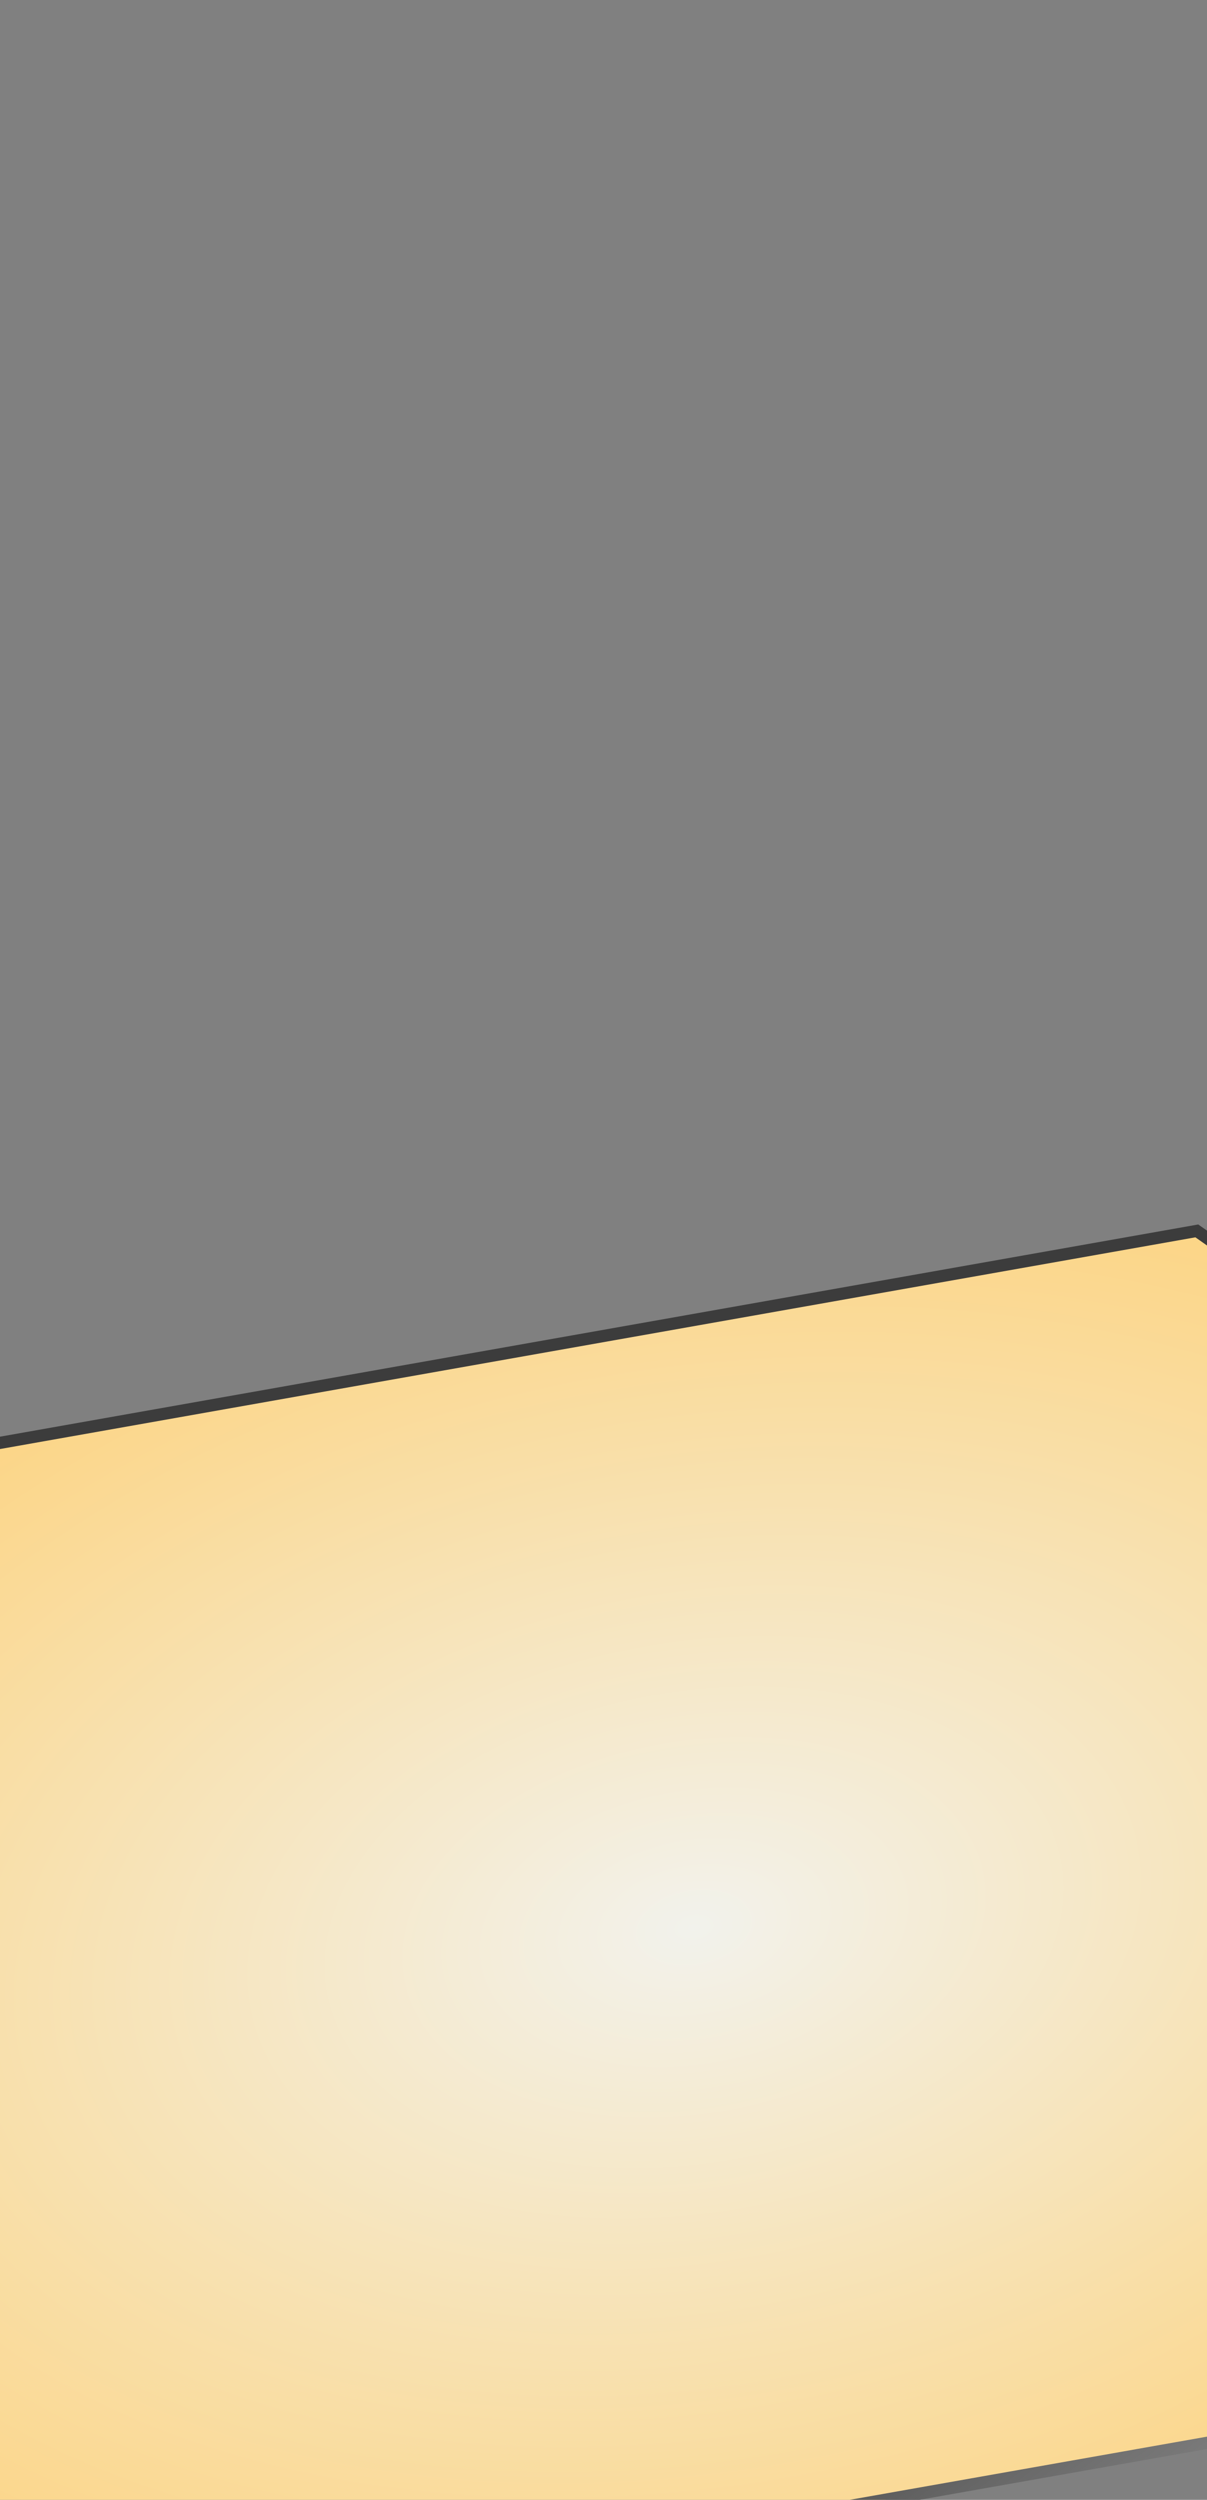 <?xml version="1.0"?><svg width="310.271" height="642.095" xmlns="http://www.w3.org/2000/svg">
 <rect width="100%" height="100%" fill="#808080" stroke="none"/>
 <title>luggage</title>
 <g>
  <title>Layer 1</title>
  <g transform="rotate(80 261 480.329)" id="layer1">
   <g transform="matrix(-0.942,-0.179,-0.179,0.939,630.182,261.98)" id="g3721">
    <path d="m358.796,185.459c13.201,-13.289 8.415,-38.86 1.417,-57.634c-8.913,-23.911 -27.603,-43.238 -31.188,-69.391c-2.92,-21.284 5.656,-42.199 19.478,-57.949c9.176,-10.456 26.395,-34.682 15.559,-37.891c-2.257,-0.667 -15.54,24.749 -24.829,34.847c-15.475,16.825 -20.572,45.101 -18.831,63.605c1.879,19.986 18.387,40.045 27.369,57.295c5.876,11.28 9.156,23.702 10.174,36.234c0.551,6.805 -2.072,13.481 -5.194,19.533c-2.119,4.112 2.318,15.103 6.045,11.351z" stroke-width="0.854" stroke="#000000" fill="#985A11" id="path3723"/>
    <path d="m352.636,174.199c0.575,2.232 6.792,7.978 8.502,8.845" stroke-width="0.771" stroke="#000000" fill="none" id="path3725"/>
    <path d="m355.791,167.806c0.577,2.233 6.954,8.166 8.664,9.033" stroke-width="0.771" stroke="#000000" fill="none" id="path3727"/>
    <path d="m357.369,162.244c0.576,2.231 6.953,8.166 8.664,9.032" stroke-width="0.771" stroke="#000000" fill="none" id="path3729"/>
    <path d="m358.011,154.355c0.576,2.232 7.194,7.978 8.903,8.846" stroke-width="0.771" stroke="#000000" fill="none" id="path3731"/>
    <path d="m357.006,147.133c1.107,2.022 7.837,6.074 9.709,6.494" stroke-width="0.771" stroke="#000000" fill="none" id="path3733"/>
    <path d="m355.828,140.657c1.728,1.526 7.392,4.285 9.295,4.045" stroke-width="0.771" stroke="#000000" fill="none" id="path3735"/>
    <path d="m354.435,135.015c1.728,1.526 7.527,4.552 9.43,4.312" stroke-width="0.771" stroke="#000000" fill="none" id="path3737"/>
    <path d="m352.434,129.023c1.728,1.526 7.352,3.723 9.616,3.483" stroke-width="0.771" stroke="#000000" fill="none" id="path3739"/>
    <path d="m349.84,122.365c1.726,1.525 7.5,3.643 9.402,3.403" stroke-width="0.771" stroke="#000000" fill="none" id="path3741"/>
    <path d="m346.245,115.56c1.728,1.526 8.117,3.858 10.02,3.617" stroke-width="0.771" stroke="#000000" fill="none" id="path3743"/>
    <path d="m342.59,109.154c1.726,1.526 8.542,3.938 10.446,3.697" stroke-width="0.771" stroke="#000000" fill="none" id="path3745"/>
    <path d="m338.763,103.082c1.728,1.526 8.704,2.868 10.607,2.628" stroke-width="0.771" stroke="#000000" fill="none" id="path3747"/>
    <path d="m335.077,96.984c1.728,1.526 8.489,2.414 10.392,2.173" stroke-width="0.771" stroke="#000000" fill="none" id="path3749"/>
    <path d="m331.28,90.218c1.727,1.525 8.703,2.466 10.605,2.227" stroke-width="0.771" stroke="#000000" fill="none" id="path3751"/>
    <path d="m327.955,84.031c1.726,1.526 8.702,2.413 10.603,2.173" stroke-width="0.771" stroke="#000000" fill="none" id="path3753"/>
    <path d="m324.431,76.714c1.727,1.526 8.569,2.734 10.472,2.494" stroke-width="0.771" stroke="#000000" fill="none" id="path3755"/>
    <path d="m321.916,69.466c1.727,1.525 8.49,2.76 10.391,2.519" stroke-width="0.771" stroke="#000000" fill="none" id="path3757"/>
    <path d="m320.529,62.538c1.728,1.526 7.9,2.841 9.803,2.601" stroke-width="0.771" stroke="#000000" fill="none" id="path3759"/>
    <path d="m320.146,56.057c1.726,1.526 6.829,2.546 8.732,2.306" stroke-width="0.771" stroke="#000000" fill="none" id="path3761"/>
    <path d="m320.327,46.43c0.329,2.282 6.26,6.47 8.266,6.744" stroke-width="0.771" stroke="#000000" fill="none" id="path3763"/>
    <path d="m321.404,37.243c0.328,2.281 5.322,7.032 7.115,7.493" stroke-width="0.771" stroke="#000000" fill="none" id="path3765"/>
    <path d="m323.429,28.717c0.327,2.282 4.682,7.219 6.288,8.269" stroke-width="0.771" stroke="#000000" fill="none" id="path3767"/>
    <path d="m325.721,20.532c0.329,2.282 4.654,7.433 6.261,8.482" stroke-width="0.771" stroke="#000000" fill="none" id="path3769"/>
    <path d="m328.939,12.895c0.329,2.282 4.548,7.246 6.155,8.295" stroke-width="0.771" stroke="#000000" fill="none" id="path3771"/>
    <path d="m333.012,5.981c0.327,2.282 3.905,7.406 5.512,8.455" stroke-width="0.771" stroke="#000000" fill="none" id="path3773"/>
    <path d="m336.933,0.102c0.329,2.282 4.254,6.604 5.859,7.653" stroke-width="0.771" stroke="#000000" fill="none" id="path3775"/>
    <path d="m341.527,-5.649c0.328,2.282 3.852,6.791 5.458,7.84" stroke-width="0.771" stroke="#000000" fill="none" id="path3777"/>
    <path d="m346.269,-11.87c0.329,2.282 4.173,7.059 5.78,8.108" stroke-width="0.771" stroke="#000000" fill="none" id="path3779"/>
    <path d="m350.796,-18.489c0.328,2.282 4.254,7.219 5.857,8.268" stroke-width="0.771" stroke="#000000" fill="none" id="path3781"/>
    <path d="m354.745,-24.984c0.328,2.282 4.68,7.46 6.288,8.509" stroke-width="0.771" stroke="#000000" fill="none" id="path3783"/>
    <path d="m359.766,-32.688c0.327,2.282 3.637,8.075 5.243,9.124" stroke-width="0.771" stroke="#000000" fill="none" id="path3785"/>
   </g>
   <radialGradient gradientUnits="userSpaceOnUse" gradientTransform="matrix(1.329 0 0 2.105 -161.123 -218.45)" r="182.04" cy="371.81" cx="317.721" id="path3787_1_">
    <stop stop-color="#F2F2EC" offset="0"/>
    <stop stop-color="#FFCC66" offset="1"/>
   </radialGradient>
   <linearGradient y2="-0.075" x2="1.148" y1="0.289" x1="0.671" id="path3787_2_">
    <stop stop-color="#3C3C3C" offset="0"/>
    <stop stop-color="#CDCDCD" offset="1"/>
   </linearGradient>
   <path d="m209.72,303.915l-102.292,101.963l0.248,395.788l306.897,-0.117l-0.152,-395.787l-102.371,-101.886l-102.33,0.039zm51.183,45.912c8.838,-0.003 15.993,7.217 15.996,16.083c0.003,8.865 -7.146,16.042 -15.984,16.045c-8.836,0.004 -16.04,-7.168 -16.043,-16.033s7.194,-16.091 16.031,-16.095z" stroke-width="3.124" stroke="url(#path3787_2_)" fill="url(#path3787_1_)" id="path3787"/>
   <linearGradient y2="-0.707" x2="6.306" y1="-0.28" x1="4.368" id="path3789_1_">
    <stop stop-color="#000000" offset="0"/>
    <stop stop-color="#000000" offset="1"/>
   </linearGradient>
   <path d="m261.009,335.894c-15.91,0.006 -28.827,12.974 -28.821,28.934c0.007,15.96 12.934,28.878 28.844,28.872s28.787,-12.935 28.78,-28.895c-0.006,-15.959 -12.894,-28.918 -28.803,-28.911zm0.005,15.061c7.61,-0.003 13.782,6.224 13.785,13.856c0.003,7.634 -6.164,13.824 -13.773,13.828c-7.609,0.003 -13.82,-6.184 -13.824,-13.816c-0.004,-7.634 6.204,-13.866 13.812,-13.868z" stroke-linecap="square" stroke-width="1.972" stroke="url(#path3789_1_)" fill="#FFCC66" id="path3789"/>
   <g transform="matrix(0.946,-0.157,0.158,0.943,122.6,257.714)" id="g3801">
    <path d="m124.576,143.133c13.199,-13.289 8.415,-38.862 1.416,-57.634c-8.914,-23.911 -27.603,-43.239 -31.188,-69.391c-2.919,-21.284 5.656,-42.199 19.477,-57.95c9.175,-10.456 26.397,-34.681 15.56,-37.89c-2.258,-0.668 -15.54,24.748 -24.829,34.847c-15.475,16.824 -20.573,45.1 -18.831,63.603c1.88,19.985 18.386,40.045 27.37,57.295c5.875,11.28 9.156,23.702 10.173,36.234c0.552,6.805 -2.071,13.481 -5.193,19.533c-2.121,4.112 2.317,15.104 6.045,11.353z" stroke-width="0.854" stroke="#000000" fill="#985A11" id="path3803"/>
    <path d="m118.415,131.872c0.576,2.23 6.794,7.979 8.501,8.845" stroke-width="0.771" stroke="#000000" fill="none" id="path3805"/>
    <path d="m121.57,125.48c0.577,2.232 6.952,8.166 8.664,9.033" stroke-width="0.771" stroke="#000000" fill="none" id="path3807"/>
    <path d="m123.149,119.917c0.576,2.231 6.951,8.165 8.664,9.033" stroke-width="0.771" stroke="#000000" fill="none" id="path3809"/>
    <path d="m123.789,112.027c0.578,2.233 7.193,7.978 8.906,8.846" stroke-width="0.771" stroke="#000000" fill="none" id="path3811"/>
    <path d="m122.787,104.805c1.107,2.022 7.836,6.074 9.708,6.495" stroke-width="0.771" stroke="#000000" fill="none" id="path3813"/>
    <path d="m121.607,98.331c1.728,1.526 7.393,4.285 9.296,4.045" stroke-width="0.771" stroke="#000000" fill="none" id="path3815"/>
    <path d="m120.216,92.687c1.728,1.526 7.527,4.552 9.429,4.312" stroke-width="0.771" stroke="#000000" fill="none" id="path3817"/>
    <path d="m118.213,86.697c1.728,1.526 7.352,3.724 9.615,3.484" stroke-width="0.771" stroke="#000000" fill="none" id="path3819"/>
    <path d="m115.618,80.036c1.729,1.526 7.5,3.643 9.403,3.403" stroke-width="0.771" stroke="#000000" fill="none" id="path3821"/>
    <path d="m112.024,73.233c1.729,1.526 8.115,3.857 10.018,3.617" stroke-width="0.771" stroke="#000000" fill="none" id="path3823"/>
    <path d="m108.368,66.827c1.727,1.526 8.542,3.937 10.445,3.697" stroke-width="0.771" stroke="#000000" fill="none" id="path3825"/>
    <path d="m104.543,60.755c1.727,1.525 8.703,2.867 10.607,2.627" stroke-width="0.771" stroke="#000000" fill="none" id="path3827"/>
    <path d="m100.857,54.657c1.728,1.526 8.489,2.414 10.391,2.173" stroke-width="0.771" stroke="#000000" fill="none" id="path3829"/>
    <path d="m97.06,47.892c1.727,1.526 8.703,2.466 10.604,2.227" stroke-width="0.771" stroke="#000000" fill="none" id="path3831"/>
    <path d="m93.733,41.704c1.728,1.526 8.702,2.412 10.605,2.172" stroke-width="0.771" stroke="#000000" fill="none" id="path3833"/>
    <path d="m90.209,34.386c1.728,1.526 8.569,2.734 10.472,2.494" stroke-width="0.771" stroke="#000000" fill="none" id="path3835"/>
    <path d="m87.694,27.138c1.729,1.526 8.489,2.761 10.392,2.521" stroke-width="0.771" stroke="#000000" fill="none" id="path3837"/>
    <path d="m86.308,20.212c1.727,1.525 7.9,2.841 9.803,2.6" stroke-width="0.771" stroke="#000000" fill="none" id="path3839"/>
    <path d="m85.924,13.729c1.728,1.526 6.831,2.546 8.734,2.306" stroke-width="0.771" stroke="#000000" fill="none" id="path3841"/>
    <path d="m86.108,4.103c0.328,2.281 6.259,6.47 8.266,6.744" stroke-width="0.771" stroke="#000000" fill="none" id="path3843"/>
    <path d="m87.185,-5.084c0.329,2.281 5.323,7.032 7.116,7.493" stroke-width="0.771" stroke="#000000" fill="none" id="path3845"/>
    <path d="m89.208,-13.609c0.329,2.282 4.681,7.219 6.286,8.268" stroke-width="0.771" stroke="#000000" fill="none" id="path3847"/>
    <path d="m91.5,-21.796c0.329,2.281 4.655,7.433 6.26,8.482" stroke-width="0.771" stroke="#000000" fill="none" id="path3849"/>
    <path d="m94.719,-29.432c0.328,2.282 4.548,7.246 6.153,8.295" stroke-width="0.771" stroke="#000000" fill="none" id="path3851"/>
    <path d="m98.791,-36.347c0.329,2.282 3.907,7.406 5.512,8.456" stroke-width="0.771" stroke="#000000" fill="none" id="path3853"/>
    <path d="m102.713,-42.226c0.329,2.281 4.253,6.604 5.858,7.653" stroke-width="0.771" stroke="#000000" fill="none" id="path3855"/>
    <path d="m107.306,-47.978c0.329,2.281 3.852,6.791 5.458,7.84" stroke-width="0.771" stroke="#000000" fill="none" id="path3857"/>
    <path d="m112.049,-54.197c0.328,2.281 4.173,7.059 5.779,8.106" stroke-width="0.771" stroke="#000000" fill="none" id="path3859"/>
    <path d="m116.575,-60.818c0.328,2.282 4.254,7.22 5.859,8.268" stroke-width="0.771" stroke="#000000" fill="none" id="path3861"/>
    <path d="m120.524,-67.311c0.328,2.281 4.681,7.46 6.286,8.509" stroke-width="0.771" stroke="#000000" fill="none" id="path3863"/>
    <path d="m125.545,-75.016c0.328,2.282 3.638,8.075 5.244,9.124" stroke-width="0.771" stroke="#000000" fill="none" id="path3865"/>
   </g>
  </g>
 </g>
</svg>